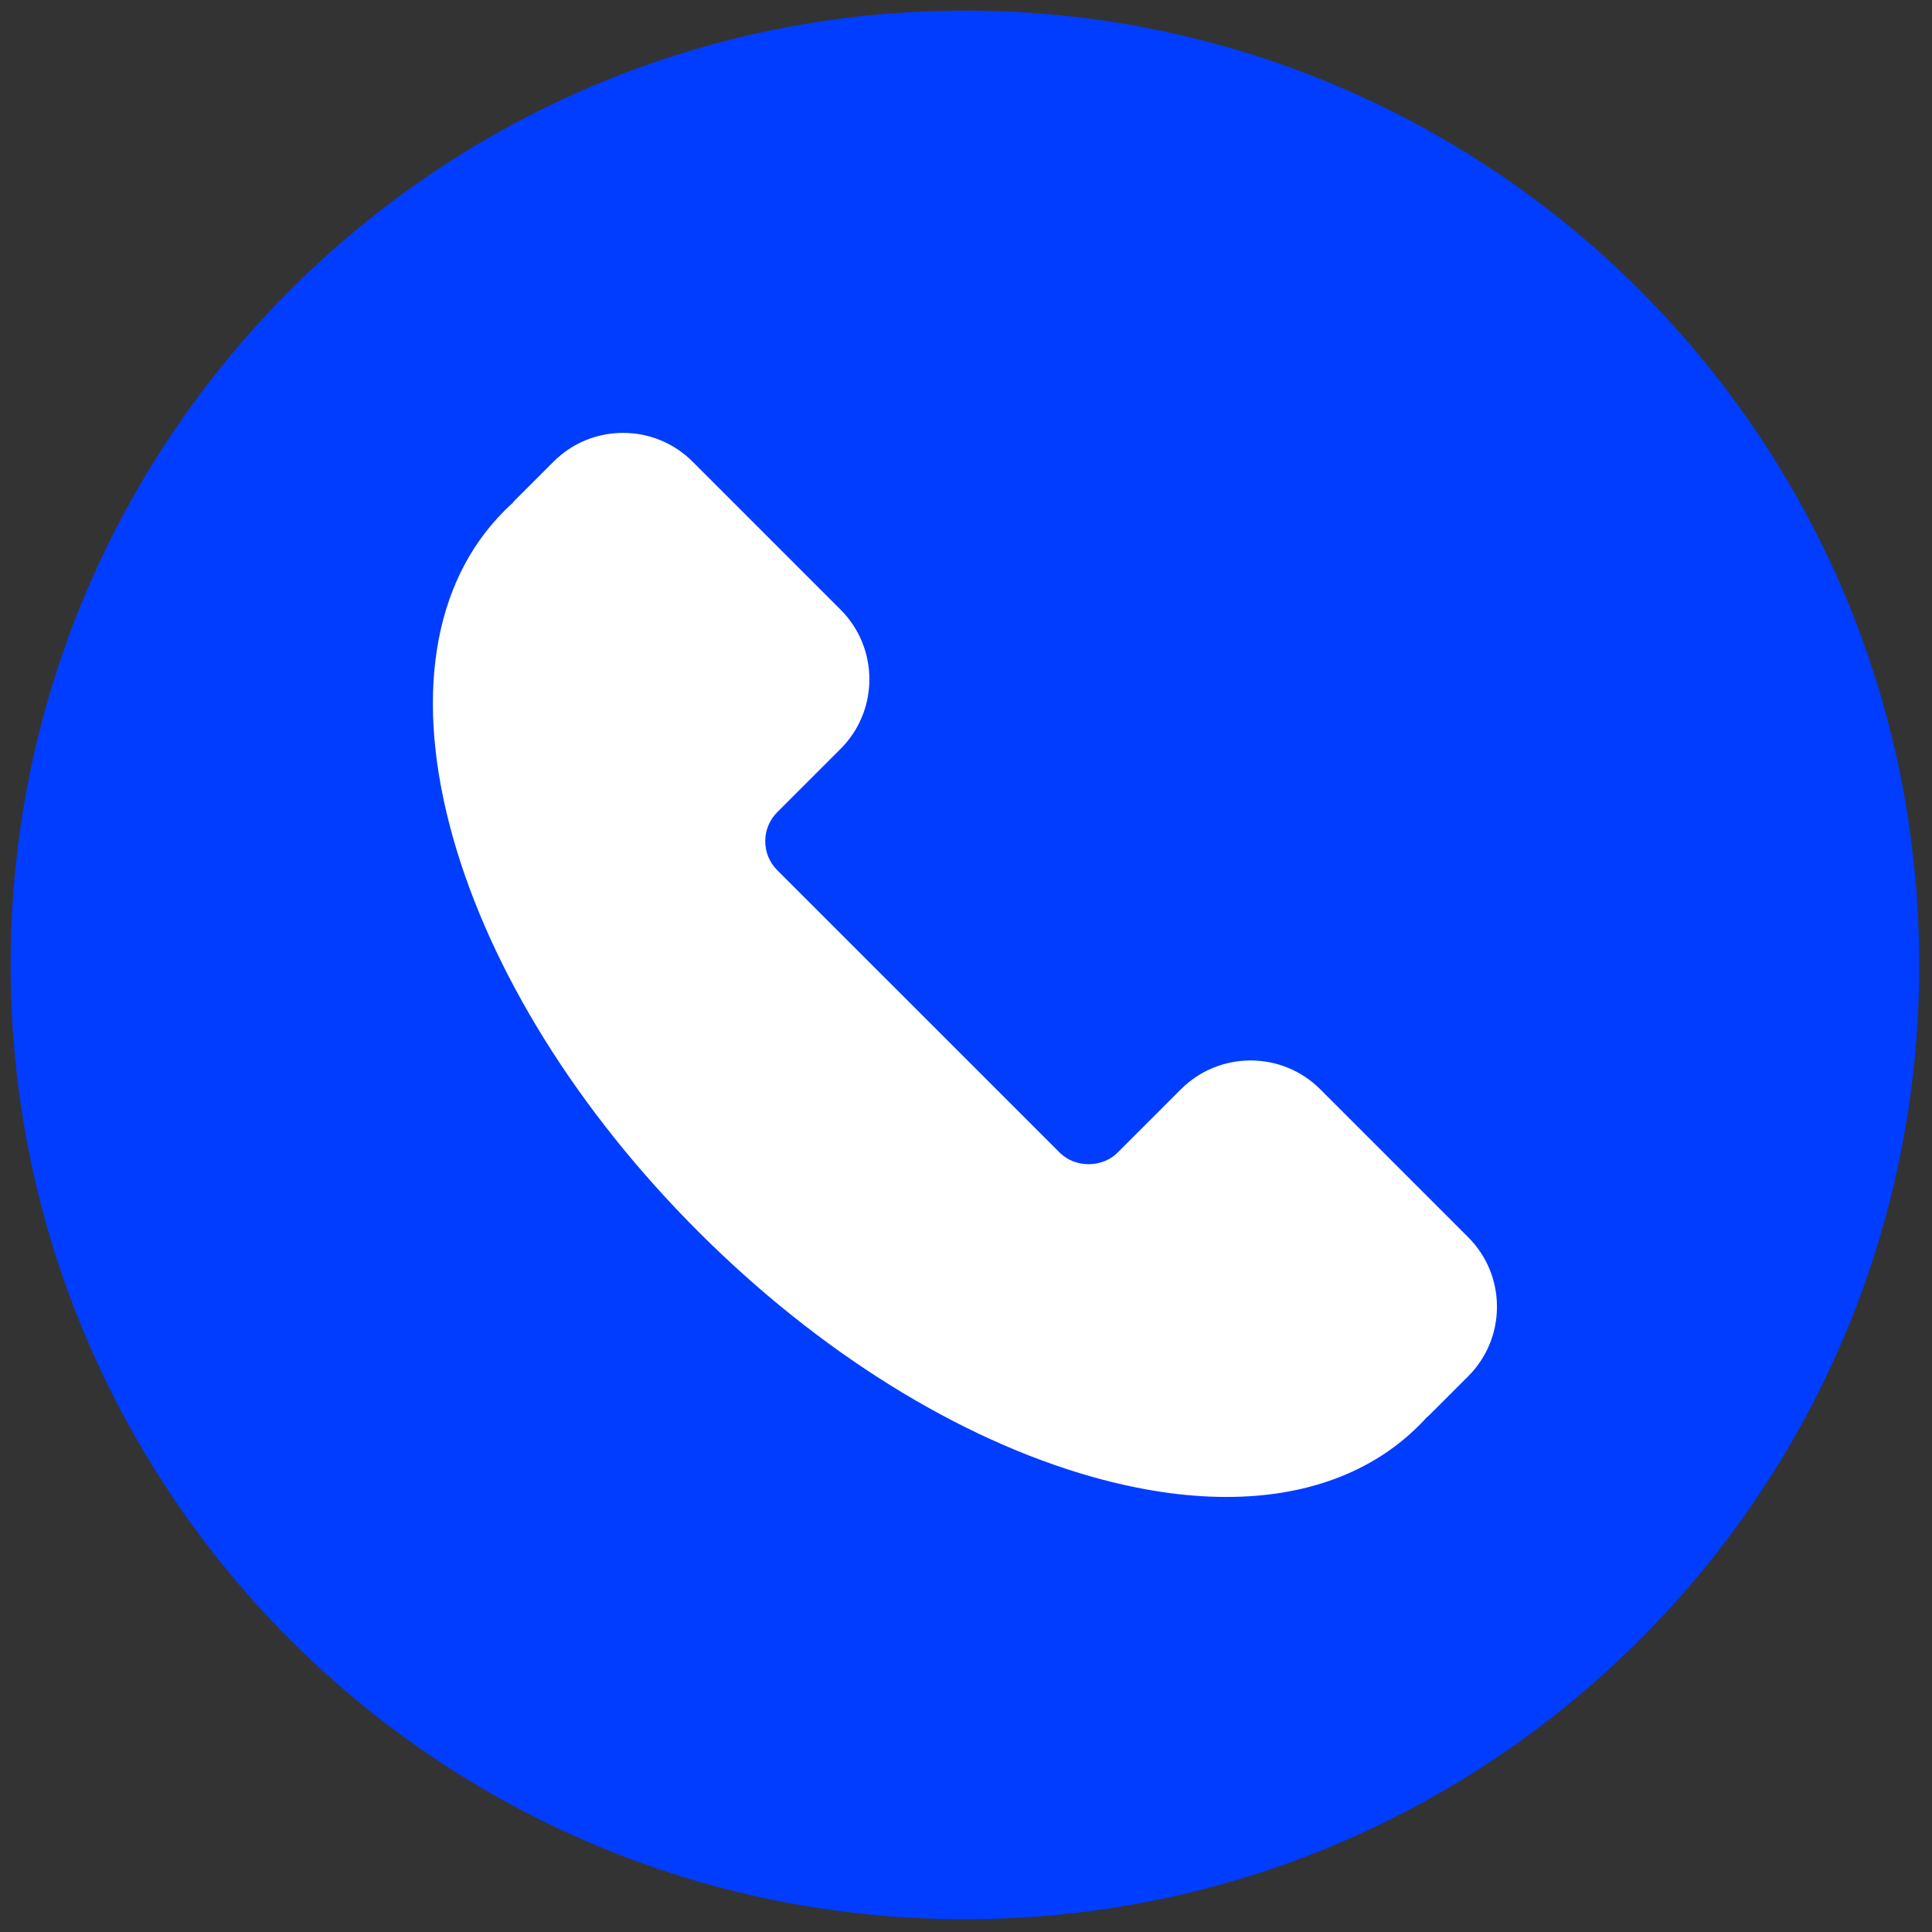 <?xml version="1.0" encoding="UTF-8"?> <svg xmlns="http://www.w3.org/2000/svg" width="256" height="256" viewBox="0 0 256 256" fill="none"><rect x="0" y="0" width="256" height="256" fill="#333333" stroke="none"/><path d="M127.857 254.306C197.693 254.306 254.307 197.693 254.307 127.856C254.307 58.02 197.693 1.406 127.857 1.406C58.02 1.406 1.407 58.02 1.407 127.856C1.407 197.693 58.02 254.306 127.857 254.306Z" fill="#003DFF"></path><path d="M162.51 198.354C157.016 198.357 151.062 197.474 144.75 195.696C127.039 190.702 108.49 179.159 92.524 163.19C76.557 147.223 65.014 128.674 60.018 110.963C54.847 92.619 57.269 77.246 66.843 67.672C67.192 67.324 67.546 66.986 67.911 66.66C68.004 66.531 68.108 66.408 68.226 66.292L73.337 61.181C75.801 58.717 79.075 57.359 82.559 57.359C86.044 57.359 89.317 58.717 91.782 61.181L111.384 80.786C116.468 85.87 116.468 94.145 111.384 99.228L102.985 107.625C100.869 109.741 100.869 113.186 102.985 115.302L140.412 152.725C142.46 154.774 146.037 154.774 148.089 152.725L156.485 144.329C161.568 139.248 169.846 139.243 174.93 144.326L194.535 163.931C196.997 166.393 198.354 169.669 198.354 173.151C198.354 176.633 196.997 179.909 194.535 182.371L189.424 187.482C189.306 187.6 189.179 187.707 189.05 187.802C188.721 188.168 188.387 188.522 188.038 188.867C181.758 195.151 172.98 198.354 162.51 198.354Z" fill="white"></path></svg> 